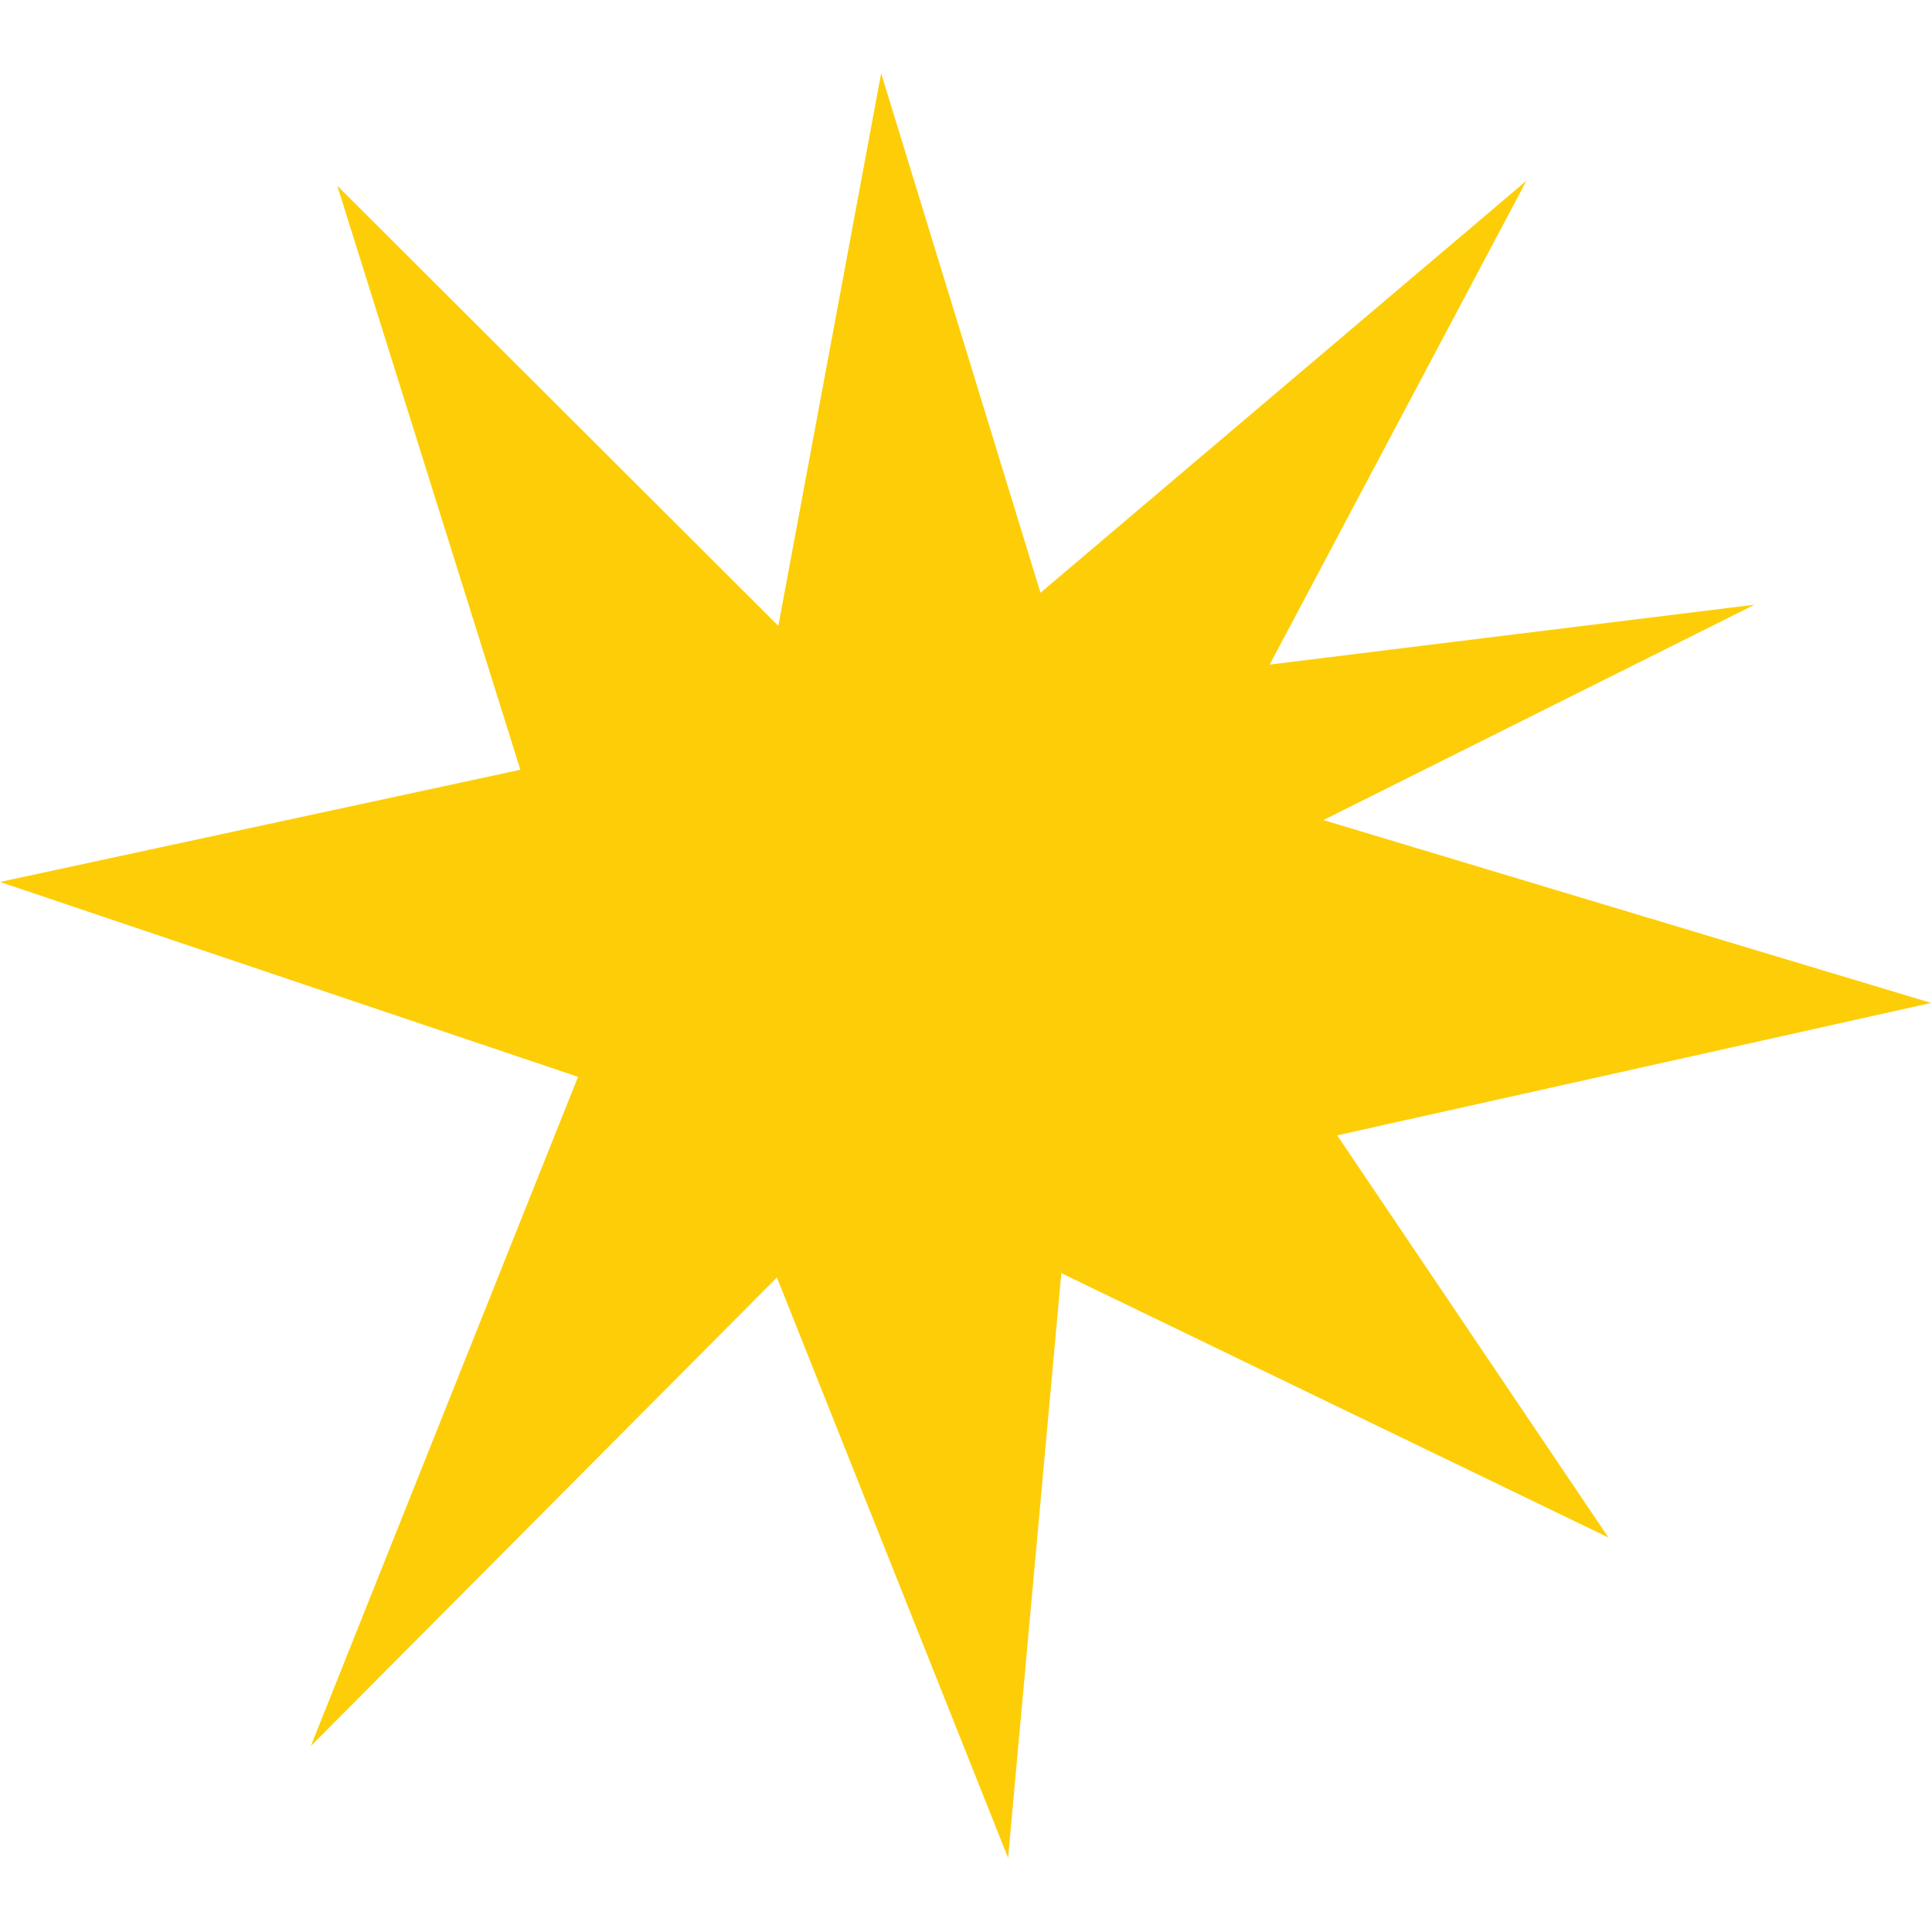 <svg xmlns="http://www.w3.org/2000/svg" xmlns:xlink="http://www.w3.org/1999/xlink" width="1080" zoomAndPan="magnify" viewBox="0 0 810 810" height="1080" preserveAspectRatio="xMidYMid meet" version="1.2"><g id="fc3e5ba160"><path style=" stroke:none;fill-rule:nonzero;fill:#fdce07;fill-opacity:1;" d="M 242.344 451.473 L 130.32 732.027 L 325.727 535.59 L 422.645 778.918 L 444.961 533.777 L 674.359 644.625 L 560.617 475.996 L 809.633 420.477 L 554.828 343.812 L 735.621 253.516 L 532.316 278.629 L 639.977 75.766 L 436.23 248.516 L 369.43 30.742 L 326.316 262.395 L 141.406 77.875 L 218.164 322.723 L 0 369.762 Z M 242.344 451.473 "/></g></svg>